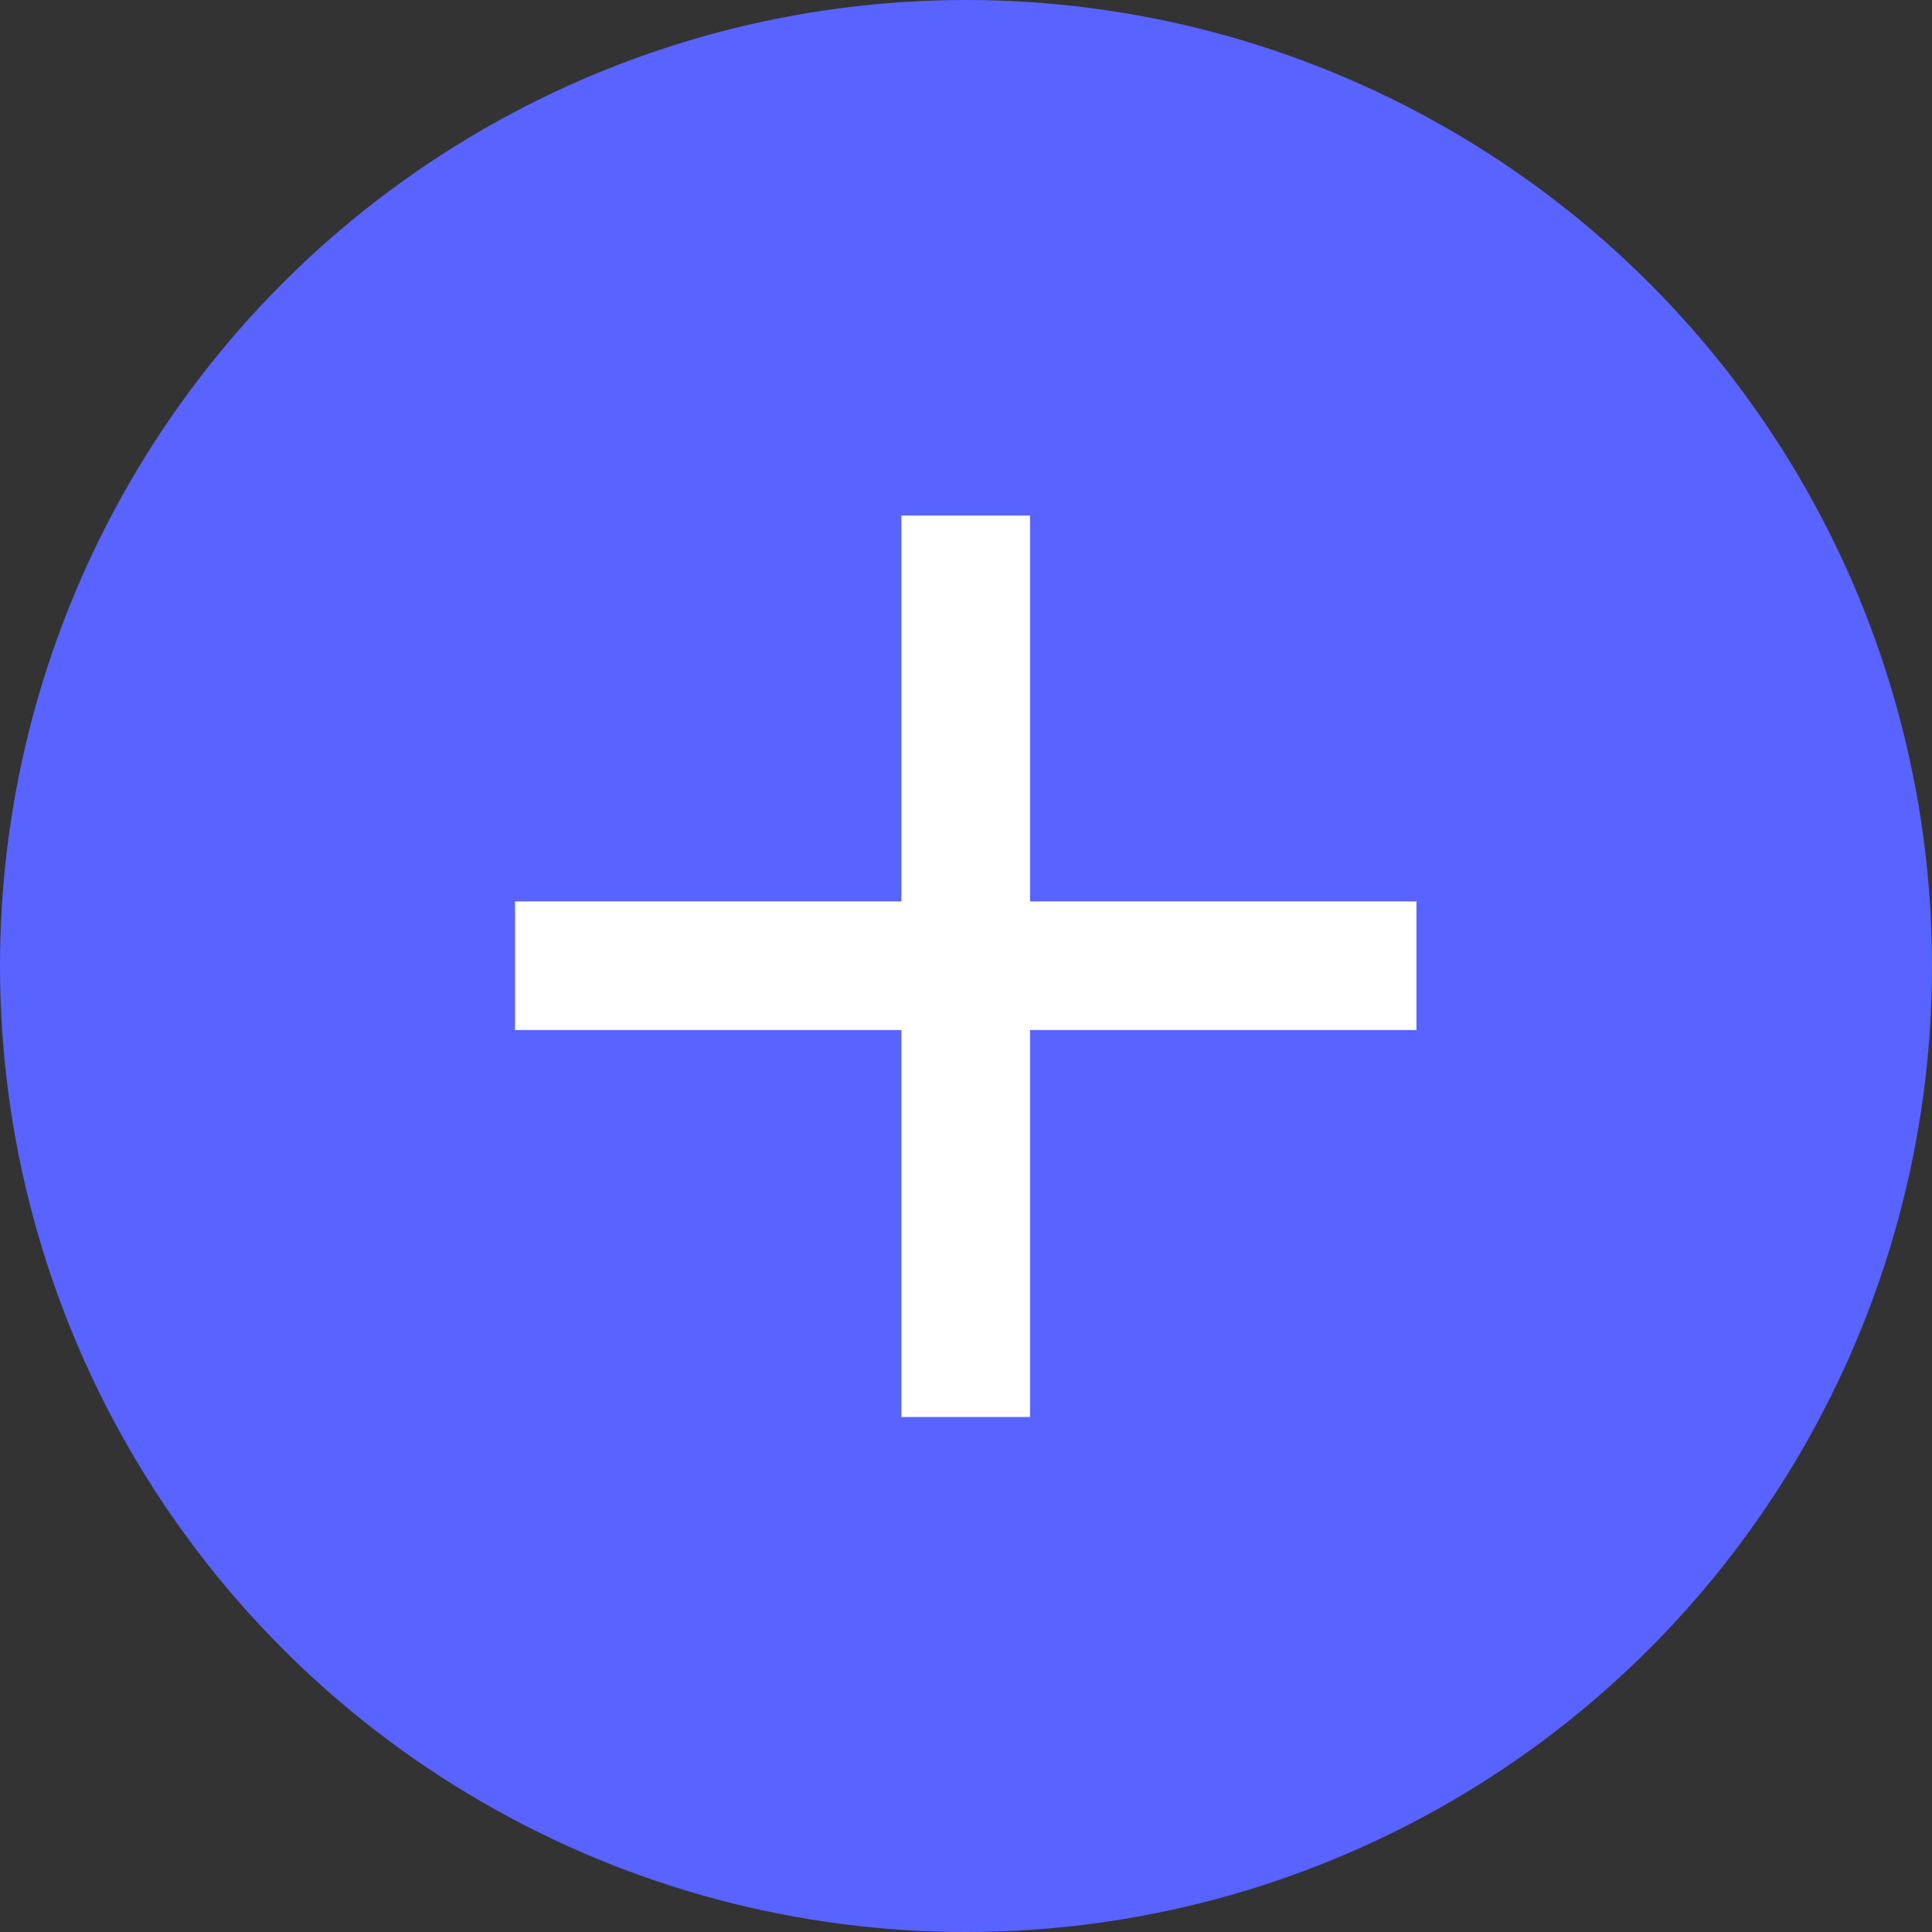 <?xml version="1.0" encoding="UTF-8"?><svg id="_レイヤー_1" xmlns="http://www.w3.org/2000/svg" viewBox="0 0 35 35"><rect x="0" y="0" width="35" height="35" fill="#333333" stroke="none"/><defs><style>.cls-1{fill:#5963ff;}.cls-2{fill:#fff;}</style></defs><circle class="cls-1" cx="17.5" cy="17.5" r="17.5"/><rect class="cls-2" x="9.33" y="16.33" width="16.33" height="2.33"/><rect class="cls-2" x="9.33" y="16.33" width="16.33" height="2.33" transform="translate(0 35) rotate(-90)"/></svg>